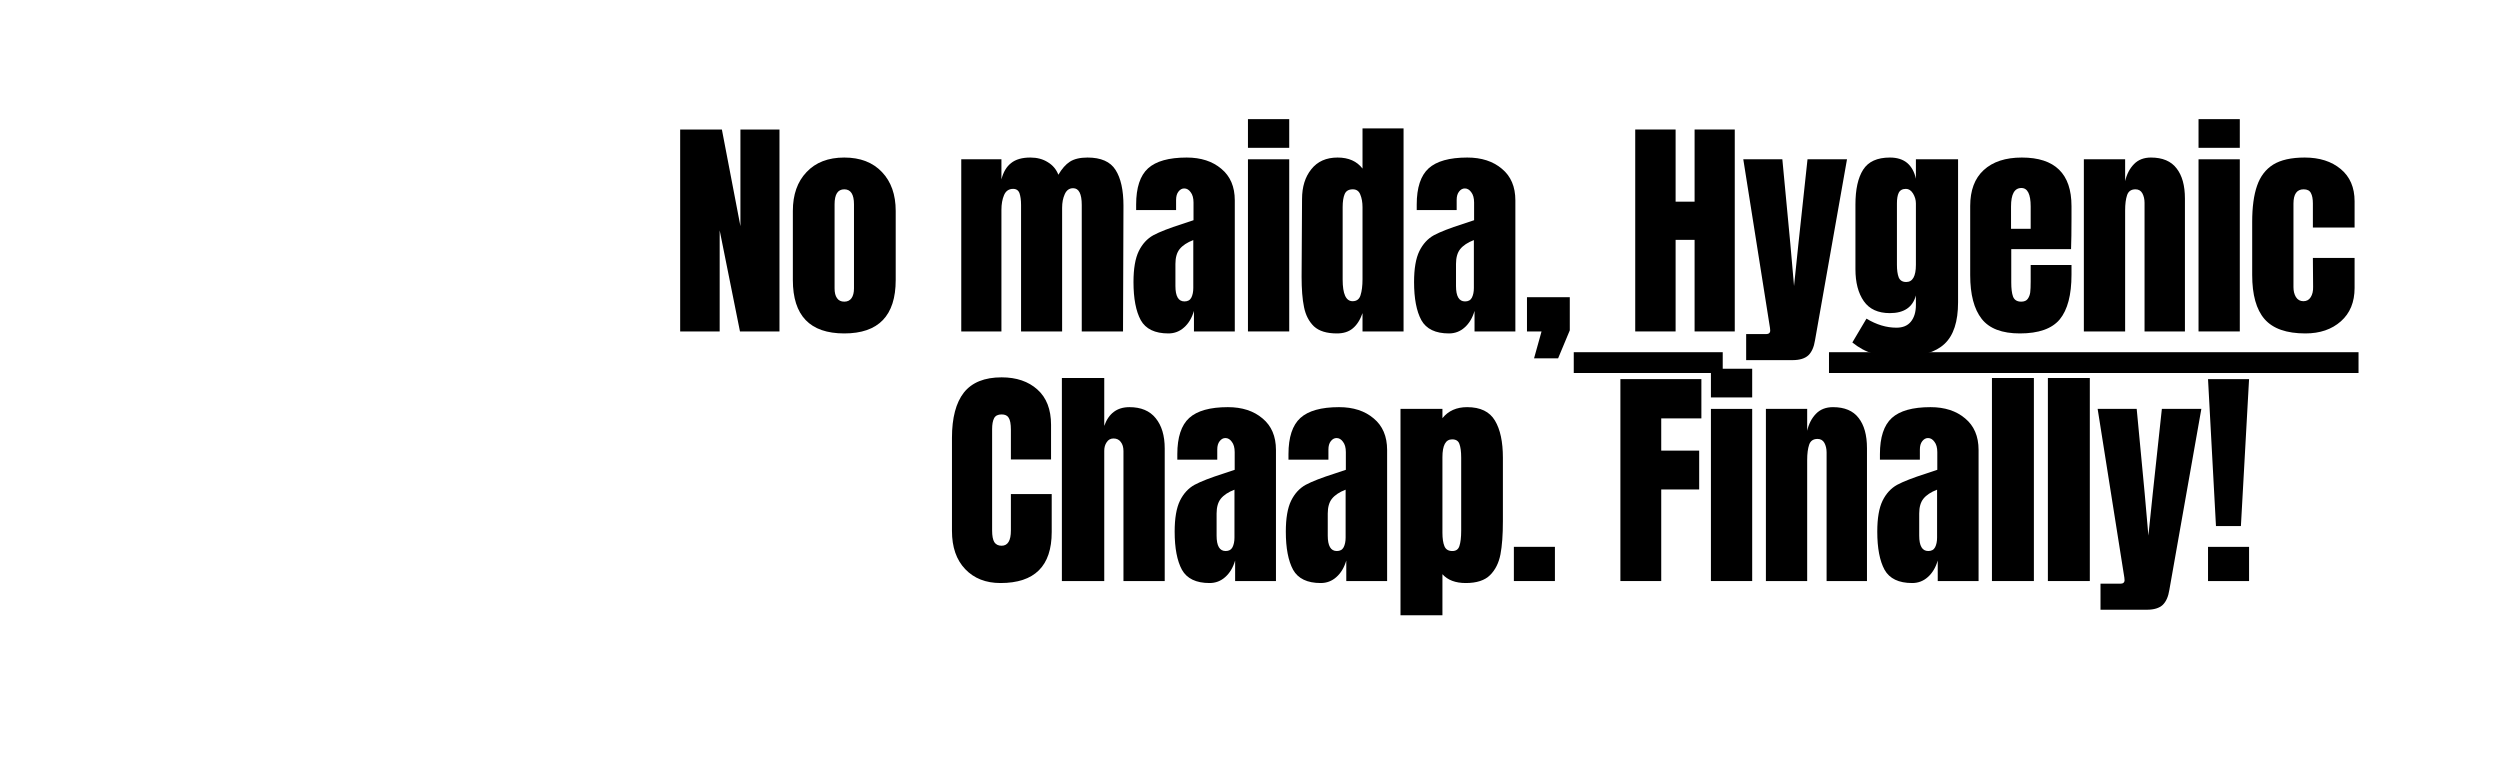 <svg version="1.0" preserveAspectRatio="xMidYMid meet" height="72" viewBox="0 0 177 54" zoomAndPan="magnify" width="236" xmlns:xlink="http://www.w3.org/1999/xlink" xmlns="http://www.w3.org/2000/svg"><defs><g></g><clipPath id="62f78825ec"><path clip-rule="nonzero" d="M 111 24 L 167 24 L 167 24.57 L 111 24.57 Z M 129.492 24.57 L 167 24.57 L 167 26.973 L 129.492 26.973 Z M 111 24.57 L 121.969 24.57 L 121.969 26.973 L 111 26.973 Z M 111 26.973 L 167 26.973 L 167 27 L 111 27 Z M 111 26.973"></path></clipPath></defs><g fill-opacity="1" fill="#000000"><g transform="translate(43.803, 23.466)"><g></g></g></g><g fill-opacity="1" fill="#000000"><g transform="translate(47.531, 23.466)"><g><path d="M 0.625 0 L 0.625 -14.297 L 3.578 -14.297 L 4.891 -7.453 L 4.891 -14.297 L 7.656 -14.297 L 7.656 0 L 4.859 0 L 3.422 -7.156 L 3.422 0 Z M 0.625 0"></path></g></g></g><g fill-opacity="1" fill="#000000"><g transform="translate(55.65, 23.466)"><g><path d="M 4.125 0.141 C 1.695 0.141 0.484 -1.117 0.484 -3.641 L 0.484 -8.531 C 0.484 -9.688 0.805 -10.602 1.453 -11.281 C 2.098 -11.969 2.988 -12.312 4.125 -12.312 C 5.258 -12.312 6.148 -11.969 6.797 -11.281 C 7.441 -10.602 7.766 -9.688 7.766 -8.531 L 7.766 -3.641 C 7.766 -1.117 6.551 0.141 4.125 0.141 Z M 4.125 -2.109 C 4.352 -2.109 4.523 -2.191 4.641 -2.359 C 4.754 -2.523 4.812 -2.754 4.812 -3.047 L 4.812 -9 C 4.812 -9.707 4.582 -10.062 4.125 -10.062 C 3.664 -10.062 3.438 -9.707 3.438 -9 L 3.438 -3.047 C 3.438 -2.754 3.492 -2.523 3.609 -2.359 C 3.723 -2.191 3.895 -2.109 4.125 -2.109 Z M 4.125 -2.109"></path></g></g></g><g fill-opacity="1" fill="#000000"><g transform="translate(63.752, 23.466)"><g></g></g></g><g fill-opacity="1" fill="#000000"><g transform="translate(67.479, 23.466)"><g><path d="M 0.578 -12.188 L 3.422 -12.188 L 3.422 -10.766 C 3.555 -11.285 3.785 -11.672 4.109 -11.922 C 4.43 -12.18 4.883 -12.312 5.469 -12.312 C 5.945 -12.312 6.359 -12.203 6.703 -11.984 C 7.055 -11.773 7.305 -11.477 7.453 -11.094 C 7.703 -11.52 7.973 -11.828 8.266 -12.016 C 8.566 -12.211 8.984 -12.312 9.516 -12.312 C 10.473 -12.312 11.133 -12.02 11.5 -11.438 C 11.875 -10.852 12.062 -10.008 12.062 -8.906 L 12.031 0 L 9.109 0 L 9.109 -8.953 C 9.109 -9.742 8.906 -10.141 8.5 -10.141 C 8.227 -10.141 8.031 -10 7.906 -9.719 C 7.781 -9.445 7.719 -9.125 7.719 -8.75 L 7.719 0 L 4.812 0 L 4.812 -8.953 C 4.812 -9.297 4.773 -9.57 4.703 -9.781 C 4.629 -9.988 4.477 -10.094 4.25 -10.094 C 3.945 -10.094 3.734 -9.945 3.609 -9.656 C 3.484 -9.363 3.422 -9.016 3.422 -8.609 L 3.422 0 L 0.578 0 Z M 0.578 -12.188"></path></g></g></g><g fill-opacity="1" fill="#000000"><g transform="translate(79.923, 23.466)"><g><path d="M 2.797 0.141 C 1.848 0.141 1.195 -0.172 0.844 -0.797 C 0.5 -1.43 0.328 -2.332 0.328 -3.5 C 0.328 -4.445 0.453 -5.176 0.703 -5.688 C 0.953 -6.195 1.297 -6.57 1.734 -6.812 C 2.18 -7.051 2.863 -7.316 3.781 -7.609 L 4.578 -7.875 L 4.578 -9.125 C 4.578 -9.445 4.508 -9.691 4.375 -9.859 C 4.25 -10.035 4.098 -10.125 3.922 -10.125 C 3.766 -10.125 3.629 -10.051 3.516 -9.906 C 3.398 -9.758 3.344 -9.562 3.344 -9.312 L 3.344 -8.594 L 0.516 -8.594 L 0.516 -8.984 C 0.516 -10.18 0.797 -11.035 1.359 -11.547 C 1.922 -12.055 2.832 -12.312 4.094 -12.312 C 5.102 -12.312 5.922 -12.047 6.547 -11.516 C 7.18 -10.992 7.5 -10.25 7.5 -9.281 L 7.5 0 L 4.609 0 L 4.609 -1.453 C 4.461 -0.953 4.227 -0.562 3.906 -0.281 C 3.594 0 3.223 0.141 2.797 0.141 Z M 3.938 -2.125 C 4.164 -2.125 4.328 -2.211 4.422 -2.391 C 4.516 -2.578 4.562 -2.805 4.562 -3.078 L 4.562 -6.469 C 4.125 -6.301 3.801 -6.086 3.594 -5.828 C 3.395 -5.578 3.297 -5.227 3.297 -4.781 L 3.297 -3.219 C 3.297 -2.488 3.508 -2.125 3.938 -2.125 Z M 3.938 -2.125"></path></g></g></g><g fill-opacity="1" fill="#000000"><g transform="translate(87.793, 23.466)"><g><path d="M 0.562 -13 L 0.562 -15.031 L 3.484 -15.031 L 3.484 -13 Z M 0.562 0 L 0.562 -12.188 L 3.484 -12.188 L 3.484 0 Z M 0.562 0"></path></g></g></g><g fill-opacity="1" fill="#000000"><g transform="translate(91.669, 23.466)"><g><path d="M 2.984 0.141 C 2.266 0.141 1.723 -0.023 1.359 -0.359 C 1.004 -0.703 0.77 -1.156 0.656 -1.719 C 0.539 -2.281 0.484 -3 0.484 -3.875 L 0.516 -9.375 C 0.516 -10.238 0.734 -10.941 1.172 -11.484 C 1.609 -12.035 2.227 -12.312 3.031 -12.312 C 3.812 -12.312 4.398 -12.051 4.797 -11.531 L 4.797 -14.375 L 7.703 -14.375 L 7.703 0 L 4.797 0 L 4.797 -1.297 C 4.629 -0.816 4.398 -0.457 4.109 -0.219 C 3.828 0.02 3.453 0.141 2.984 0.141 Z M 4.094 -2.141 C 4.383 -2.141 4.57 -2.281 4.656 -2.562 C 4.75 -2.852 4.797 -3.234 4.797 -3.703 L 4.797 -8.797 C 4.797 -9.148 4.742 -9.445 4.641 -9.688 C 4.547 -9.938 4.367 -10.062 4.109 -10.062 C 3.816 -10.062 3.625 -9.945 3.531 -9.719 C 3.438 -9.5 3.391 -9.191 3.391 -8.797 L 3.391 -3.672 C 3.391 -2.648 3.625 -2.141 4.094 -2.141 Z M 4.094 -2.141"></path></g></g></g><g fill-opacity="1" fill="#000000"><g transform="translate(99.788, 23.466)"><g><path d="M 2.797 0.141 C 1.848 0.141 1.195 -0.172 0.844 -0.797 C 0.5 -1.43 0.328 -2.332 0.328 -3.5 C 0.328 -4.445 0.453 -5.176 0.703 -5.688 C 0.953 -6.195 1.297 -6.57 1.734 -6.812 C 2.18 -7.051 2.863 -7.316 3.781 -7.609 L 4.578 -7.875 L 4.578 -9.125 C 4.578 -9.445 4.508 -9.691 4.375 -9.859 C 4.25 -10.035 4.098 -10.125 3.922 -10.125 C 3.766 -10.125 3.629 -10.051 3.516 -9.906 C 3.398 -9.758 3.344 -9.562 3.344 -9.312 L 3.344 -8.594 L 0.516 -8.594 L 0.516 -8.984 C 0.516 -10.18 0.797 -11.035 1.359 -11.547 C 1.922 -12.055 2.832 -12.312 4.094 -12.312 C 5.102 -12.312 5.922 -12.047 6.547 -11.516 C 7.18 -10.992 7.5 -10.25 7.5 -9.281 L 7.5 0 L 4.609 0 L 4.609 -1.453 C 4.461 -0.953 4.227 -0.562 3.906 -0.281 C 3.594 0 3.223 0.141 2.797 0.141 Z M 3.938 -2.125 C 4.164 -2.125 4.328 -2.211 4.422 -2.391 C 4.516 -2.578 4.562 -2.805 4.562 -3.078 L 4.562 -6.469 C 4.125 -6.301 3.801 -6.086 3.594 -5.828 C 3.395 -5.578 3.297 -5.227 3.297 -4.781 L 3.297 -3.219 C 3.297 -2.488 3.508 -2.125 3.938 -2.125 Z M 3.938 -2.125"></path></g></g></g><g fill-opacity="1" fill="#000000"><g transform="translate(107.657, 23.466)"><g><path d="M 0.953 1.906 L 1.484 0 L 0.453 0 L 0.453 -2.422 L 3.484 -2.422 L 3.484 -0.078 L 2.656 1.906 Z M 0.953 1.906"></path></g></g></g><g clip-path="url(#62f78825ec)"><path fill-rule="nonzero" fill-opacity="1" d="M 111.422 24.938 L 166.984 24.938 L 166.984 26.41 L 111.422 26.41 Z M 111.422 24.938" fill="#000000"></path></g><g fill-opacity="1" fill="#000000"><g transform="translate(111.422, 23.466)"><g></g></g></g><g fill-opacity="1" fill="#000000"><g transform="translate(115.149, 23.466)"><g><path d="M 0.625 0 L 0.625 -14.297 L 3.484 -14.297 L 3.484 -9.188 L 4.828 -9.188 L 4.828 -14.297 L 7.672 -14.297 L 7.672 0 L 4.828 0 L 4.828 -6.484 L 3.484 -6.484 L 3.484 0 Z M 0.625 0"></path></g></g></g><g fill-opacity="1" fill="#000000"><g transform="translate(123.284, 23.466)"><g><path d="M 0.344 0.188 L 1.75 0.188 C 1.945 0.188 2.047 0.102 2.047 -0.062 C 2.047 -0.145 2.039 -0.207 2.031 -0.25 L 0.141 -12.188 L 2.906 -12.188 L 3.469 -6.234 L 3.734 -3.219 L 4.047 -6.234 L 4.688 -12.188 L 7.484 -12.188 L 5.219 0.625 C 5.145 1.102 4.988 1.457 4.75 1.688 C 4.508 1.914 4.133 2.031 3.625 2.031 L 0.344 2.031 Z M 0.344 0.188"></path></g></g></g><g fill-opacity="1" fill="#000000"><g transform="translate(130.787, 23.466)"><g><path d="M 3.859 1.781 C 2.992 1.781 2.312 1.707 1.812 1.562 C 1.32 1.426 0.836 1.164 0.359 0.781 L 1.359 -0.906 C 2.066 -0.477 2.773 -0.266 3.484 -0.266 C 3.93 -0.266 4.27 -0.406 4.5 -0.688 C 4.738 -0.977 4.859 -1.375 4.859 -1.875 L 4.859 -2.547 C 4.629 -1.711 4.016 -1.297 3.016 -1.297 C 2.18 -1.297 1.566 -1.578 1.172 -2.141 C 0.773 -2.711 0.578 -3.469 0.578 -4.406 L 0.578 -8.984 C 0.578 -10.055 0.758 -10.879 1.125 -11.453 C 1.488 -12.023 2.117 -12.312 3.016 -12.312 C 3.535 -12.312 3.945 -12.18 4.25 -11.922 C 4.551 -11.66 4.754 -11.289 4.859 -10.812 L 4.859 -12.188 L 7.844 -12.188 L 7.844 -2.062 C 7.844 -0.695 7.523 0.281 6.891 0.875 C 6.254 1.477 5.242 1.781 3.859 1.781 Z M 4.172 -3.5 C 4.629 -3.5 4.859 -3.906 4.859 -4.719 L 4.859 -9.062 C 4.859 -9.312 4.789 -9.547 4.656 -9.766 C 4.52 -9.984 4.352 -10.094 4.156 -10.094 C 3.906 -10.094 3.734 -10 3.641 -9.812 C 3.555 -9.633 3.516 -9.383 3.516 -9.062 L 3.516 -4.719 C 3.516 -4.352 3.555 -4.055 3.641 -3.828 C 3.734 -3.609 3.91 -3.5 4.172 -3.5 Z M 4.172 -3.5"></path></g></g></g><g fill-opacity="1" fill="#000000"><g transform="translate(139.006, 23.466)"><g><path d="M 4 0.141 C 2.738 0.141 1.836 -0.203 1.297 -0.891 C 0.754 -1.586 0.484 -2.617 0.484 -3.984 L 0.484 -8.875 C 0.484 -9.988 0.801 -10.836 1.438 -11.422 C 2.082 -12.016 2.984 -12.312 4.141 -12.312 C 6.484 -12.312 7.656 -11.164 7.656 -8.875 L 7.656 -7.984 C 7.656 -7.098 7.645 -6.379 7.625 -5.828 L 3.391 -5.828 L 3.391 -3.469 C 3.391 -3.039 3.43 -2.707 3.516 -2.469 C 3.609 -2.227 3.801 -2.109 4.094 -2.109 C 4.312 -2.109 4.469 -2.176 4.562 -2.312 C 4.656 -2.445 4.711 -2.598 4.734 -2.766 C 4.754 -2.941 4.766 -3.195 4.766 -3.531 L 4.766 -4.703 L 7.656 -4.703 L 7.656 -4.016 C 7.656 -2.586 7.379 -1.535 6.828 -0.859 C 6.273 -0.191 5.332 0.141 4 0.141 Z M 4.766 -7.266 L 4.766 -8.844 C 4.766 -9.719 4.547 -10.156 4.109 -10.156 C 3.617 -10.156 3.375 -9.719 3.375 -8.844 L 3.375 -7.266 Z M 4.766 -7.266"></path></g></g></g><g fill-opacity="1" fill="#000000"><g transform="translate(146.959, 23.466)"><g><path d="M 0.578 -12.188 L 3.5 -12.188 L 3.5 -10.641 C 3.613 -11.129 3.82 -11.531 4.125 -11.844 C 4.426 -12.156 4.828 -12.312 5.328 -12.312 C 6.148 -12.312 6.754 -12.055 7.141 -11.547 C 7.535 -11.047 7.734 -10.332 7.734 -9.406 L 7.734 0 L 4.875 0 L 4.875 -9.109 C 4.875 -9.367 4.82 -9.594 4.719 -9.781 C 4.613 -9.969 4.453 -10.062 4.234 -10.062 C 3.93 -10.062 3.734 -9.926 3.641 -9.656 C 3.547 -9.383 3.5 -9.02 3.5 -8.562 L 3.5 0 L 0.578 0 Z M 0.578 -12.188"></path></g></g></g><g fill-opacity="1" fill="#000000"><g transform="translate(155.094, 23.466)"><g><path d="M 0.562 -13 L 0.562 -15.031 L 3.484 -15.031 L 3.484 -13 Z M 0.562 0 L 0.562 -12.188 L 3.484 -12.188 L 3.484 0 Z M 0.562 0"></path></g></g></g><g fill-opacity="1" fill="#000000"><g transform="translate(158.971, 23.466)"><g><path d="M 4.25 0.141 C 2.914 0.141 1.953 -0.195 1.359 -0.875 C 0.773 -1.551 0.484 -2.594 0.484 -4 L 0.484 -7.75 C 0.484 -8.801 0.598 -9.656 0.828 -10.312 C 1.055 -10.977 1.438 -11.477 1.969 -11.812 C 2.508 -12.145 3.254 -12.312 4.203 -12.312 C 5.254 -12.312 6.102 -12.039 6.75 -11.5 C 7.406 -10.957 7.734 -10.195 7.734 -9.219 L 7.734 -7.359 L 4.781 -7.359 L 4.781 -9.062 C 4.781 -9.383 4.734 -9.629 4.641 -9.797 C 4.555 -9.973 4.383 -10.062 4.125 -10.062 C 3.645 -10.062 3.406 -9.723 3.406 -9.047 L 3.406 -3.141 C 3.406 -2.867 3.461 -2.633 3.578 -2.438 C 3.703 -2.238 3.879 -2.141 4.109 -2.141 C 4.336 -2.141 4.508 -2.234 4.625 -2.422 C 4.75 -2.617 4.805 -2.863 4.797 -3.156 L 4.781 -5.203 L 7.734 -5.203 L 7.734 -3.078 C 7.734 -2.078 7.41 -1.289 6.766 -0.719 C 6.117 -0.145 5.281 0.141 4.25 0.141 Z M 4.25 0.141"></path></g></g></g><g fill-opacity="1" fill="#000000"><g transform="translate(66.883, 41.138)"><g><path d="M 3.953 0.141 C 2.91 0.141 2.078 -0.188 1.453 -0.844 C 0.828 -1.5 0.516 -2.398 0.516 -3.547 L 0.516 -10.141 C 0.516 -11.555 0.797 -12.625 1.359 -13.344 C 1.93 -14.062 2.82 -14.422 4.031 -14.422 C 5.082 -14.422 5.926 -14.133 6.562 -13.562 C 7.207 -12.988 7.531 -12.156 7.531 -11.062 L 7.531 -8.609 L 4.688 -8.609 L 4.688 -10.719 C 4.688 -11.125 4.633 -11.406 4.531 -11.562 C 4.438 -11.719 4.27 -11.797 4.031 -11.797 C 3.77 -11.797 3.594 -11.707 3.5 -11.531 C 3.406 -11.352 3.359 -11.094 3.359 -10.75 L 3.359 -3.578 C 3.359 -3.203 3.41 -2.926 3.516 -2.75 C 3.629 -2.582 3.801 -2.5 4.031 -2.5 C 4.469 -2.5 4.688 -2.859 4.688 -3.578 L 4.688 -6.156 L 7.578 -6.156 L 7.578 -3.469 C 7.578 -1.062 6.367 0.141 3.953 0.141 Z M 3.953 0.141"></path></g></g></g><g fill-opacity="1" fill="#000000"><g transform="translate(74.603, 41.138)"><g><path d="M 0.578 -14.375 L 3.578 -14.375 L 3.578 -10.984 C 3.891 -11.867 4.484 -12.312 5.359 -12.312 C 6.18 -12.312 6.801 -12.051 7.219 -11.531 C 7.645 -11.008 7.859 -10.297 7.859 -9.391 L 7.859 0 L 4.938 0 L 4.938 -9.203 C 4.938 -9.473 4.875 -9.688 4.75 -9.844 C 4.633 -10.008 4.461 -10.094 4.234 -10.094 C 4.023 -10.094 3.863 -10.004 3.75 -9.828 C 3.633 -9.66 3.578 -9.457 3.578 -9.219 L 3.578 0 L 0.578 0 Z M 0.578 -14.375"></path></g></g></g><g fill-opacity="1" fill="#000000"><g transform="translate(82.838, 41.138)"><g><path d="M 2.797 0.141 C 1.848 0.141 1.195 -0.172 0.844 -0.797 C 0.5 -1.43 0.328 -2.332 0.328 -3.5 C 0.328 -4.445 0.453 -5.176 0.703 -5.688 C 0.953 -6.195 1.297 -6.57 1.734 -6.812 C 2.18 -7.051 2.863 -7.316 3.781 -7.609 L 4.578 -7.875 L 4.578 -9.125 C 4.578 -9.445 4.508 -9.691 4.375 -9.859 C 4.25 -10.035 4.098 -10.125 3.922 -10.125 C 3.766 -10.125 3.629 -10.051 3.516 -9.906 C 3.398 -9.758 3.344 -9.562 3.344 -9.312 L 3.344 -8.594 L 0.516 -8.594 L 0.516 -8.984 C 0.516 -10.18 0.797 -11.035 1.359 -11.547 C 1.922 -12.055 2.832 -12.312 4.094 -12.312 C 5.102 -12.312 5.922 -12.047 6.547 -11.516 C 7.18 -10.992 7.5 -10.25 7.5 -9.281 L 7.5 0 L 4.609 0 L 4.609 -1.453 C 4.461 -0.953 4.227 -0.562 3.906 -0.281 C 3.594 0 3.223 0.141 2.797 0.141 Z M 3.938 -2.125 C 4.164 -2.125 4.328 -2.211 4.422 -2.391 C 4.516 -2.578 4.562 -2.805 4.562 -3.078 L 4.562 -6.469 C 4.125 -6.301 3.801 -6.086 3.594 -5.828 C 3.395 -5.578 3.297 -5.227 3.297 -4.781 L 3.297 -3.219 C 3.297 -2.488 3.508 -2.125 3.938 -2.125 Z M 3.938 -2.125"></path></g></g></g><g fill-opacity="1" fill="#000000"><g transform="translate(90.708, 41.138)"><g><path d="M 2.797 0.141 C 1.848 0.141 1.195 -0.172 0.844 -0.797 C 0.5 -1.43 0.328 -2.332 0.328 -3.5 C 0.328 -4.445 0.453 -5.176 0.703 -5.688 C 0.953 -6.195 1.297 -6.57 1.734 -6.812 C 2.18 -7.051 2.863 -7.316 3.781 -7.609 L 4.578 -7.875 L 4.578 -9.125 C 4.578 -9.445 4.508 -9.691 4.375 -9.859 C 4.25 -10.035 4.098 -10.125 3.922 -10.125 C 3.766 -10.125 3.629 -10.051 3.516 -9.906 C 3.398 -9.758 3.344 -9.562 3.344 -9.312 L 3.344 -8.594 L 0.516 -8.594 L 0.516 -8.984 C 0.516 -10.18 0.797 -11.035 1.359 -11.547 C 1.922 -12.055 2.832 -12.312 4.094 -12.312 C 5.102 -12.312 5.922 -12.047 6.547 -11.516 C 7.18 -10.992 7.5 -10.25 7.5 -9.281 L 7.5 0 L 4.609 0 L 4.609 -1.453 C 4.461 -0.953 4.227 -0.562 3.906 -0.281 C 3.594 0 3.223 0.141 2.797 0.141 Z M 3.938 -2.125 C 4.164 -2.125 4.328 -2.211 4.422 -2.391 C 4.516 -2.578 4.562 -2.805 4.562 -3.078 L 4.562 -6.469 C 4.125 -6.301 3.801 -6.086 3.594 -5.828 C 3.395 -5.578 3.297 -5.227 3.297 -4.781 L 3.297 -3.219 C 3.297 -2.488 3.508 -2.125 3.938 -2.125 Z M 3.938 -2.125"></path></g></g></g><g fill-opacity="1" fill="#000000"><g transform="translate(98.577, 41.138)"><g><path d="M 0.578 -12.188 L 3.547 -12.188 L 3.547 -11.531 C 3.961 -12.051 4.547 -12.312 5.297 -12.312 C 6.234 -12.312 6.891 -11.992 7.266 -11.359 C 7.641 -10.734 7.828 -9.859 7.828 -8.734 L 7.828 -4.234 C 7.828 -3.273 7.77 -2.492 7.656 -1.891 C 7.539 -1.285 7.297 -0.797 6.922 -0.422 C 6.547 -0.047 5.973 0.141 5.203 0.141 C 4.473 0.141 3.922 -0.066 3.547 -0.484 L 3.547 2.422 L 0.578 2.422 Z M 4.25 -2.125 C 4.508 -2.125 4.676 -2.242 4.75 -2.484 C 4.832 -2.734 4.875 -3.094 4.875 -3.562 L 4.875 -8.734 C 4.875 -9.16 4.832 -9.484 4.75 -9.703 C 4.676 -9.922 4.504 -10.031 4.234 -10.031 C 3.773 -10.031 3.547 -9.609 3.547 -8.766 L 3.547 -3.422 C 3.547 -3.016 3.594 -2.695 3.688 -2.469 C 3.781 -2.238 3.969 -2.125 4.25 -2.125 Z M 4.25 -2.125"></path></g></g></g><g fill-opacity="1" fill="#000000"><g transform="translate(106.729, 41.138)"><g><path d="M 0.453 0 L 0.453 -2.422 L 3.359 -2.422 L 3.359 0 Z M 0.453 0"></path></g></g></g><g fill-opacity="1" fill="#000000"><g transform="translate(110.373, 41.138)"><g></g></g></g><g fill-opacity="1" fill="#000000"><g transform="translate(114.099, 41.138)"><g><path d="M 0.625 0 L 0.625 -14.297 L 6.359 -14.297 L 6.359 -11.516 L 3.516 -11.516 L 3.516 -9.234 L 6.203 -9.234 L 6.203 -6.484 L 3.516 -6.484 L 3.516 0 Z M 0.625 0"></path></g></g></g><g fill-opacity="1" fill="#000000"><g transform="translate(120.571, 41.138)"><g><path d="M 0.562 -13 L 0.562 -15.031 L 3.484 -15.031 L 3.484 -13 Z M 0.562 0 L 0.562 -12.188 L 3.484 -12.188 L 3.484 0 Z M 0.562 0"></path></g></g></g><g fill-opacity="1" fill="#000000"><g transform="translate(124.448, 41.138)"><g><path d="M 0.578 -12.188 L 3.5 -12.188 L 3.5 -10.641 C 3.613 -11.129 3.82 -11.531 4.125 -11.844 C 4.426 -12.156 4.828 -12.312 5.328 -12.312 C 6.148 -12.312 6.754 -12.055 7.141 -11.547 C 7.535 -11.047 7.734 -10.332 7.734 -9.406 L 7.734 0 L 4.875 0 L 4.875 -9.109 C 4.875 -9.367 4.82 -9.594 4.719 -9.781 C 4.613 -9.969 4.453 -10.062 4.234 -10.062 C 3.93 -10.062 3.734 -9.926 3.641 -9.656 C 3.547 -9.383 3.5 -9.02 3.5 -8.562 L 3.5 0 L 0.578 0 Z M 0.578 -12.188"></path></g></g></g><g fill-opacity="1" fill="#000000"><g transform="translate(132.583, 41.138)"><g><path d="M 2.797 0.141 C 1.848 0.141 1.195 -0.172 0.844 -0.797 C 0.5 -1.43 0.328 -2.332 0.328 -3.5 C 0.328 -4.445 0.453 -5.176 0.703 -5.688 C 0.953 -6.195 1.297 -6.57 1.734 -6.812 C 2.18 -7.051 2.863 -7.316 3.781 -7.609 L 4.578 -7.875 L 4.578 -9.125 C 4.578 -9.445 4.508 -9.691 4.375 -9.859 C 4.25 -10.035 4.098 -10.125 3.922 -10.125 C 3.766 -10.125 3.629 -10.051 3.516 -9.906 C 3.398 -9.758 3.344 -9.562 3.344 -9.312 L 3.344 -8.594 L 0.516 -8.594 L 0.516 -8.984 C 0.516 -10.18 0.797 -11.035 1.359 -11.547 C 1.922 -12.055 2.832 -12.312 4.094 -12.312 C 5.102 -12.312 5.922 -12.047 6.547 -11.516 C 7.18 -10.992 7.5 -10.25 7.5 -9.281 L 7.5 0 L 4.609 0 L 4.609 -1.453 C 4.461 -0.953 4.227 -0.562 3.906 -0.281 C 3.594 0 3.223 0.141 2.797 0.141 Z M 3.938 -2.125 C 4.164 -2.125 4.328 -2.211 4.422 -2.391 C 4.516 -2.578 4.562 -2.805 4.562 -3.078 L 4.562 -6.469 C 4.125 -6.301 3.801 -6.086 3.594 -5.828 C 3.395 -5.578 3.297 -5.227 3.297 -4.781 L 3.297 -3.219 C 3.297 -2.488 3.508 -2.125 3.938 -2.125 Z M 3.938 -2.125"></path></g></g></g><g fill-opacity="1" fill="#000000"><g transform="translate(140.452, 41.138)"><g><path d="M 0.578 0 L 0.578 -14.375 L 3.547 -14.375 L 3.547 0 Z M 0.578 0"></path></g></g></g><g fill-opacity="1" fill="#000000"><g transform="translate(144.412, 41.138)"><g><path d="M 0.578 0 L 0.578 -14.375 L 3.547 -14.375 L 3.547 0 Z M 0.578 0"></path></g></g></g><g fill-opacity="1" fill="#000000"><g transform="translate(148.372, 41.138)"><g><path d="M 0.344 0.188 L 1.75 0.188 C 1.945 0.188 2.047 0.102 2.047 -0.062 C 2.047 -0.145 2.039 -0.207 2.031 -0.25 L 0.141 -12.188 L 2.906 -12.188 L 3.469 -6.234 L 3.734 -3.219 L 4.047 -6.234 L 4.688 -12.188 L 7.484 -12.188 L 5.219 0.625 C 5.145 1.102 4.988 1.457 4.75 1.688 C 4.508 1.914 4.133 2.031 3.625 2.031 L 0.344 2.031 Z M 0.344 0.188"></path></g></g></g><g fill-opacity="1" fill="#000000"><g transform="translate(155.875, 41.138)"><g><path d="M 1.016 -3.891 L 0.453 -14.297 L 3.359 -14.297 L 2.781 -3.891 Z M 0.453 0 L 0.453 -2.422 L 3.359 -2.422 L 3.359 0 Z M 0.453 0"></path></g></g></g><g fill-opacity="1" fill="#000000"><g transform="translate(159.527, 41.138)"><g></g></g></g><g fill-opacity="1" fill="#000000"><g transform="translate(163.254, 41.138)"><g></g></g></g></svg>